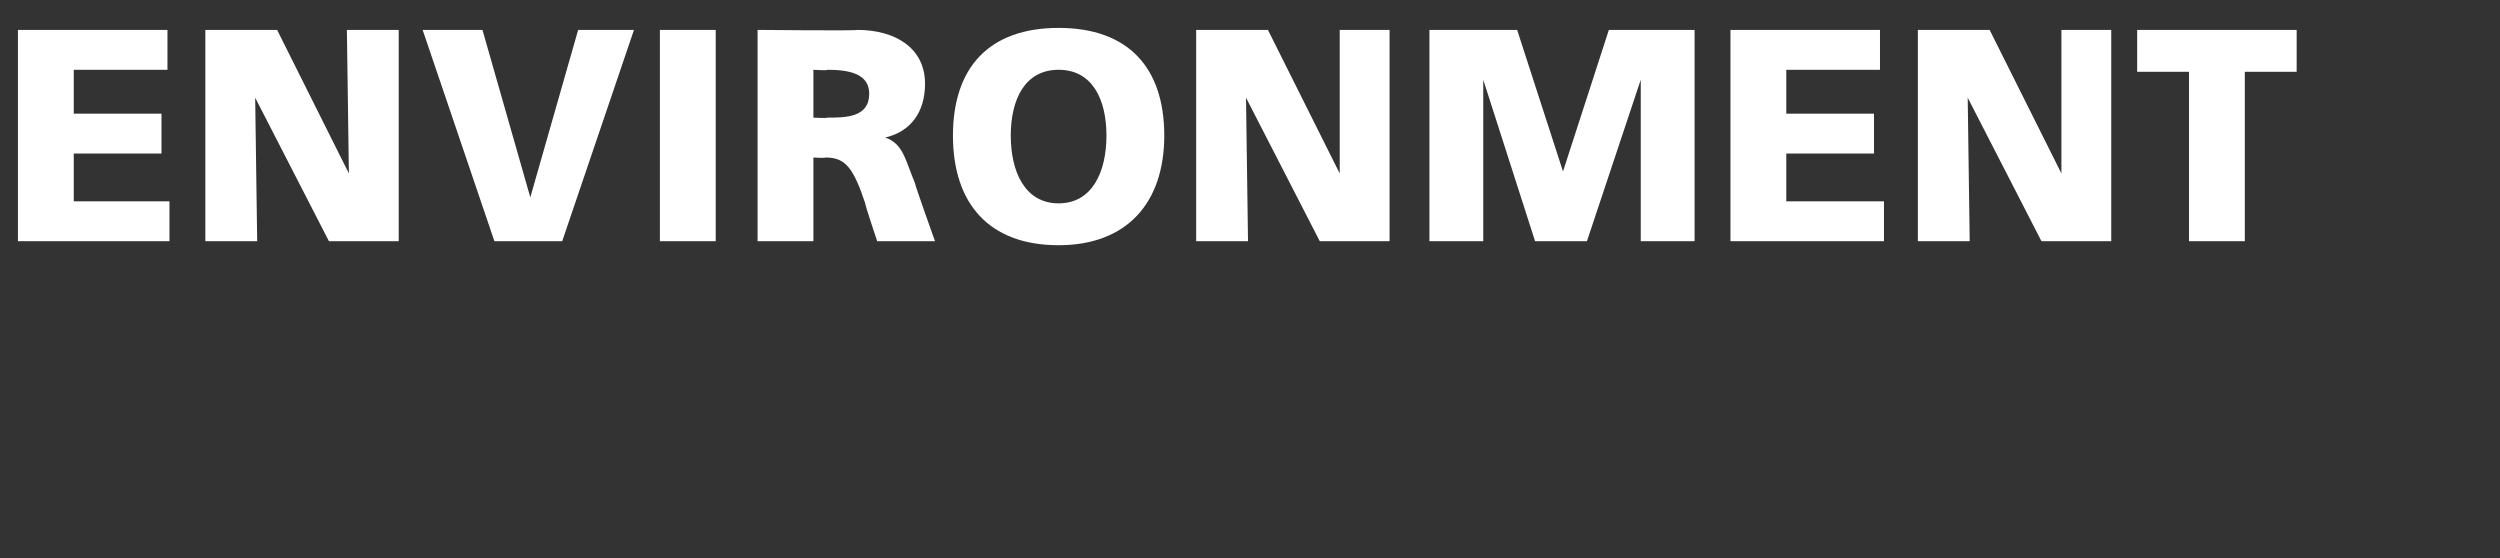 <?xml version="1.0" standalone="no"?>
<!DOCTYPE svg PUBLIC "-//W3C//DTD SVG 1.1//EN" "http://www.w3.org/Graphics/SVG/1.1/DTD/svg11.dtd">
<svg xmlns="http://www.w3.org/2000/svg" version="1.1" width="125.4px" height="28px" viewBox="0 0 125.4 28">
  <rect x="0" y="0" width="125.4" height="28" fill="#333333" stroke="none"/>
  <desc>ENVIRONMENT</desc>
  <defs/>
  <g id="Polygon422841">
    <path d="M 0.9 1.5 L 8.4 1.5 L 8.4 3.5 L 3.7 3.5 L 3.7 5.7 L 8.1 5.7 L 8.1 7.7 L 3.7 7.7 L 3.7 10.1 L 8.5 10.1 L 8.5 12.1 L 0.9 12.1 L 0.9 1.5 Z M 10.3 1.5 L 13.9 1.5 L 17.5 8.7 L 17.5 8.7 L 17.4 1.5 L 20 1.5 L 20 12.1 L 16.5 12.1 L 12.8 4.9 L 12.8 4.9 L 12.9 12.1 L 10.3 12.1 L 10.3 1.5 Z M 21.2 1.5 L 24.2 1.5 L 26.6 9.9 L 26.6 9.9 L 29 1.5 L 31.8 1.5 L 28.2 12.1 L 24.8 12.1 L 21.2 1.5 Z M 33.1 1.5 L 35.9 1.5 L 35.9 12.1 L 33.1 12.1 L 33.1 1.5 Z M 38 1.5 C 38 1.5 43 1.55 43 1.5 C 44.9 1.5 46.4 2.4 46.4 4.2 C 46.4 5.6 45.7 6.6 44.4 6.9 C 44.4 6.9 44.4 6.9 44.4 6.9 C 45.3 7.2 45.4 8 45.9 9.2 C 45.88 9.25 46.9 12.1 46.9 12.1 L 44 12.1 C 44 12.1 43.37 10.22 43.4 10.2 C 42.8 8.4 42.4 7.9 41.4 7.9 C 41.38 7.94 40.8 7.9 40.8 7.9 L 40.8 12.1 L 38 12.1 L 38 1.5 Z M 40.8 5.9 C 40.8 5.9 41.53 5.94 41.5 5.9 C 42.4 5.9 43.6 5.9 43.6 4.7 C 43.6 3.7 42.6 3.5 41.5 3.5 C 41.53 3.55 40.8 3.5 40.8 3.5 L 40.8 5.9 Z M 53.1 1.4 C 56.6 1.4 58.4 3.4 58.4 6.8 C 58.4 10.2 56.5 12.3 53.1 12.3 C 49.6 12.3 47.8 10.2 47.8 6.8 C 47.8 3.4 49.6 1.4 53.1 1.4 Z M 53.1 10.2 C 54.8 10.2 55.5 8.6 55.5 6.8 C 55.5 5 54.8 3.5 53.1 3.5 C 51.4 3.5 50.7 5 50.7 6.8 C 50.7 8.6 51.4 10.2 53.1 10.2 Z M 60 1.5 L 63.6 1.5 L 67.2 8.7 L 67.2 8.7 L 67.2 1.5 L 69.7 1.5 L 69.7 12.1 L 66.2 12.1 L 62.5 4.9 L 62.5 4.9 L 62.6 12.1 L 60 12.1 L 60 1.5 Z M 71.7 1.5 L 76.1 1.5 L 78.4 8.6 L 78.4 8.6 L 80.7 1.5 L 85 1.5 L 85 12.1 L 82.3 12.1 L 82.3 4 L 82.3 4 L 79.6 12.1 L 77 12.1 L 74.4 4 L 74.4 4 L 74.4 12.1 L 71.7 12.1 L 71.7 1.5 Z M 86.8 1.5 L 94.3 1.5 L 94.3 3.5 L 89.6 3.5 L 89.6 5.7 L 94 5.7 L 94 7.7 L 89.6 7.7 L 89.6 10.1 L 94.5 10.1 L 94.5 12.1 L 86.8 12.1 L 86.8 1.5 Z M 96.2 1.5 L 99.8 1.5 L 103.4 8.7 L 103.4 8.7 L 103.4 1.5 L 105.9 1.5 L 105.9 12.1 L 102.4 12.1 L 98.7 4.9 L 98.7 4.9 L 98.8 12.1 L 96.2 12.1 L 96.2 1.5 Z M 109.8 3.6 L 107.2 3.6 L 107.2 1.5 L 115.2 1.5 L 115.2 3.6 L 112.6 3.6 L 112.6 12.1 L 109.8 12.1 L 109.8 3.6 Z " stroke="none" fill="#fff"/>
  </g>
</svg>